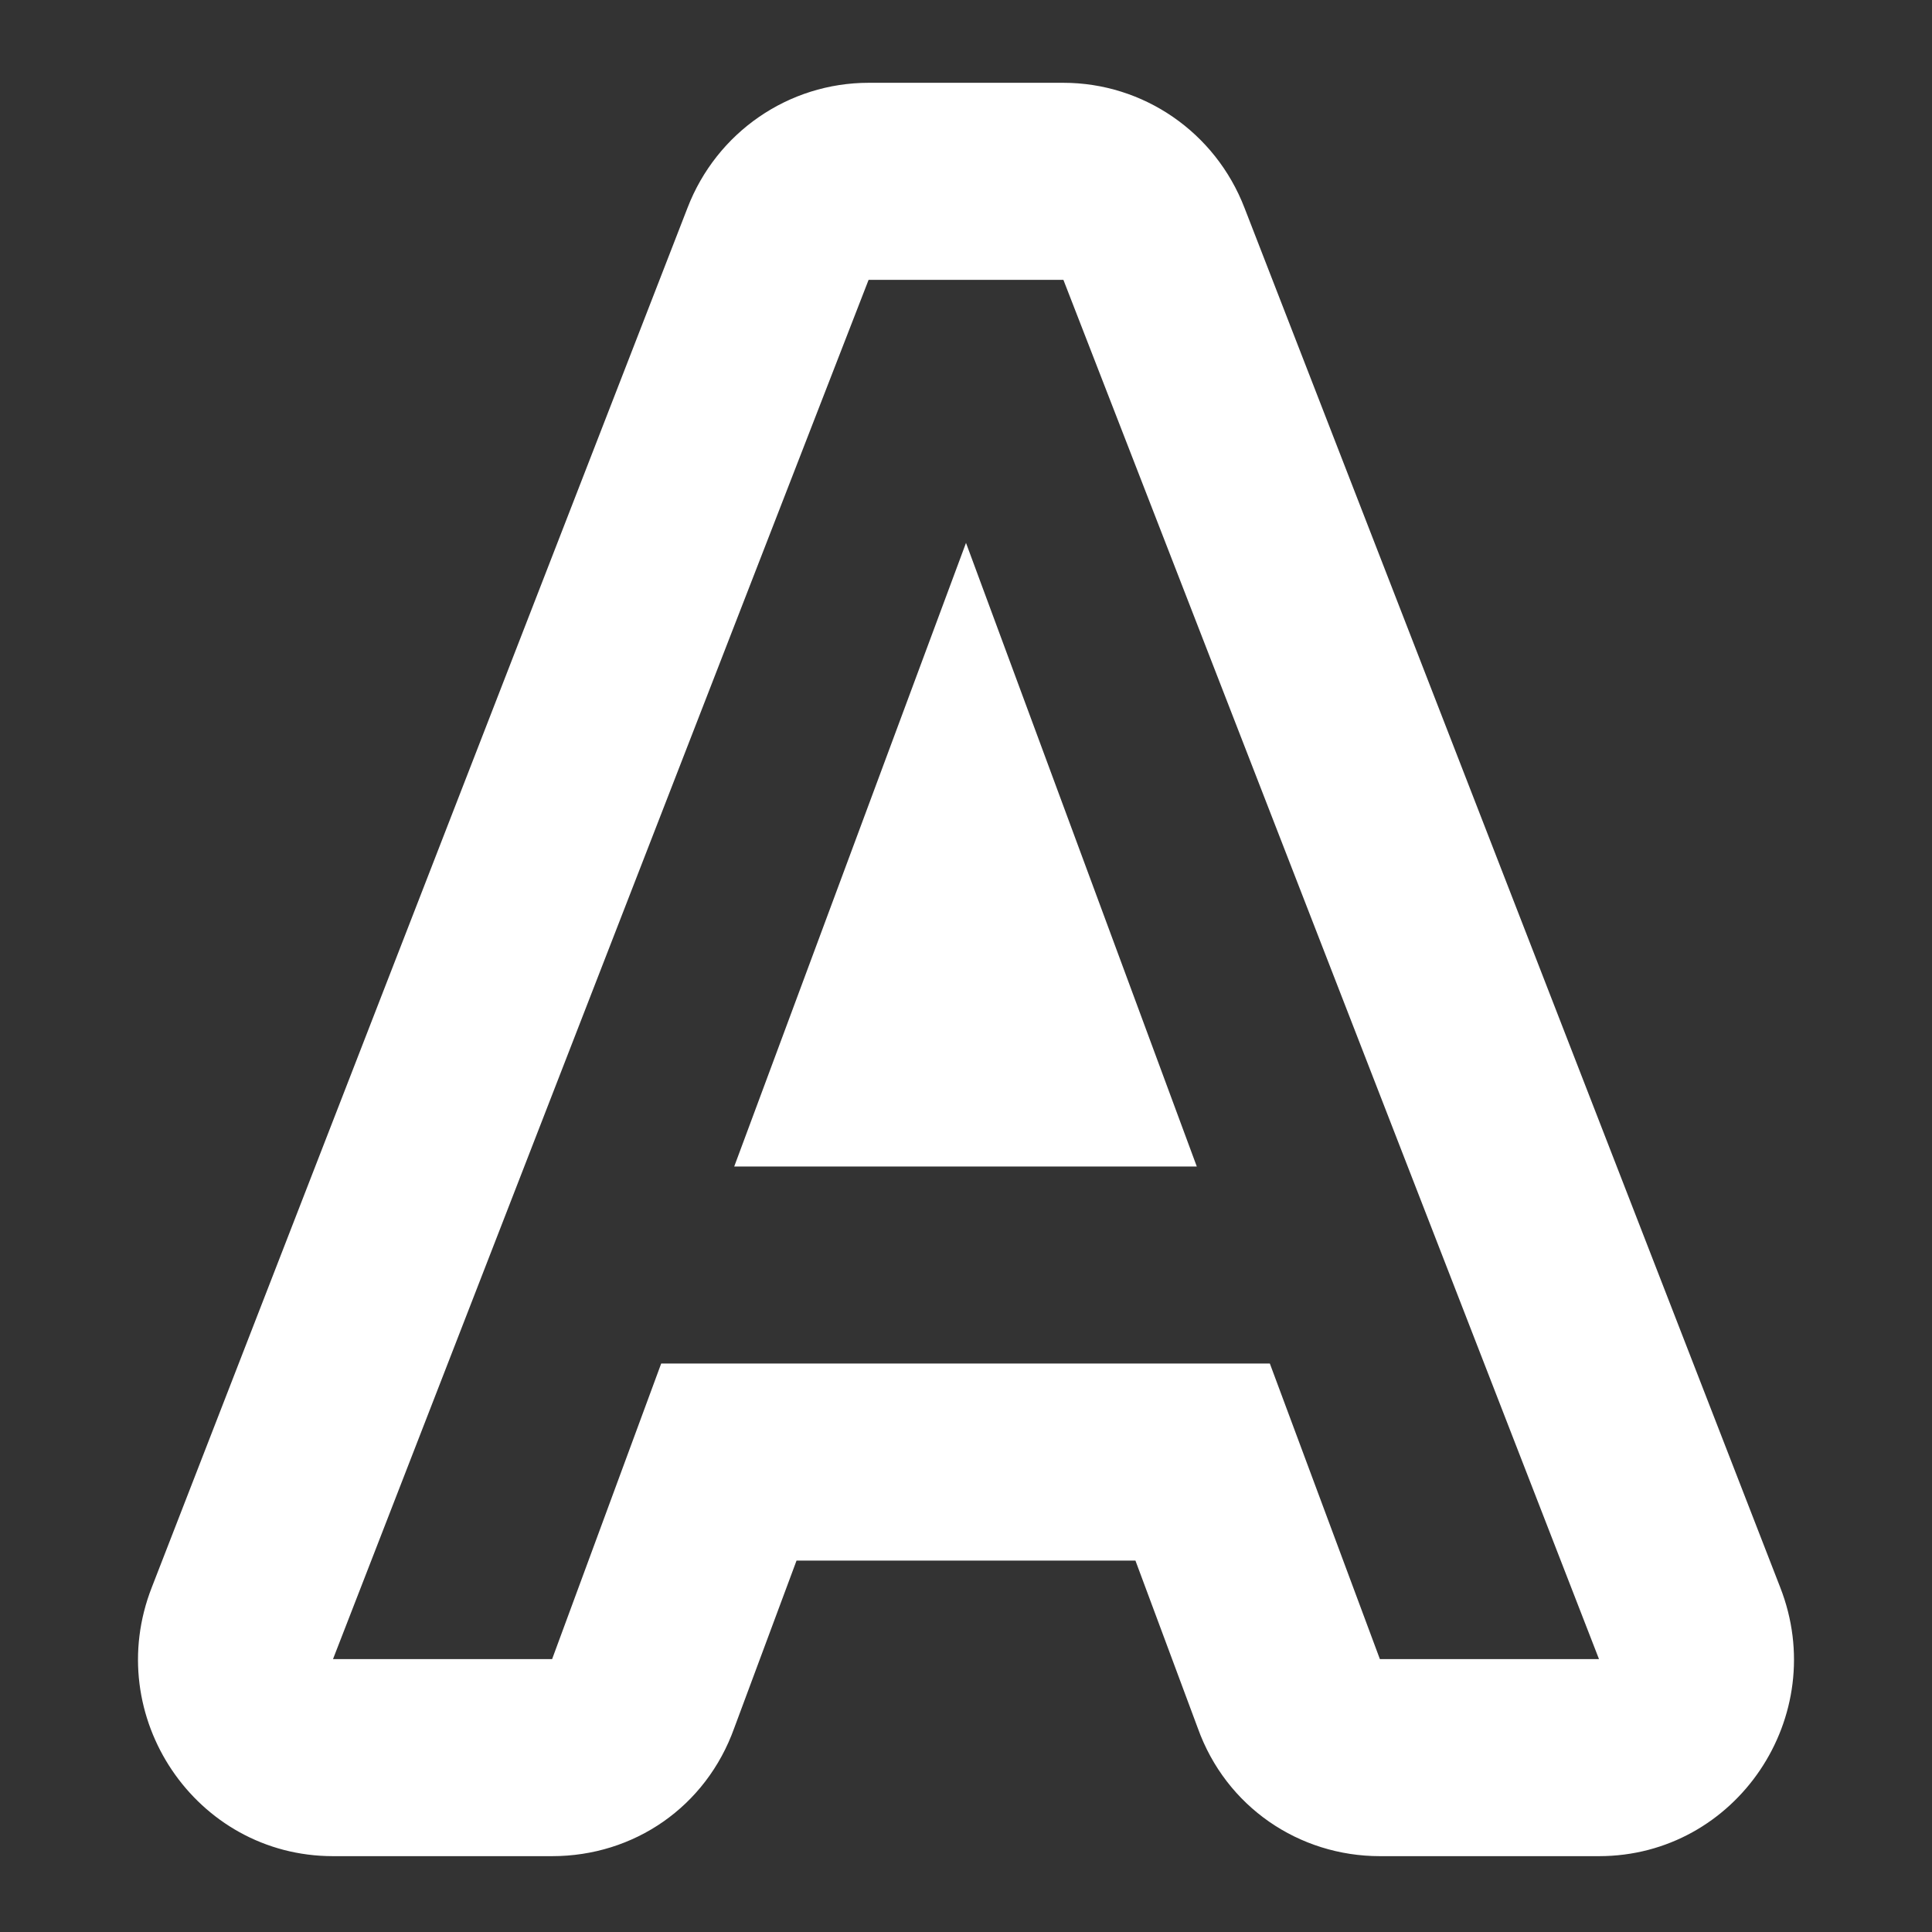 <svg width="70" height="70" viewBox="0 0 70 70" fill="none" xmlns="http://www.w3.org/2000/svg">
<rect x="0" y="0" width="70" height="70" fill="#333333" stroke="none"/>
<path d="M31.471 3C28.578 3 25.967 4.785 24.909 7.533L5.502 57.507C3.667 62.183 7.09 67.252 12.065 67.252H20.004C22.968 67.252 25.579 65.467 26.602 62.612L28.86 56.543H41.139L43.398 62.612C44.421 65.467 47.067 67.252 49.996 67.252H57.935C62.91 67.252 66.333 62.183 64.498 57.507L45.091 7.533C44.033 4.785 41.422 3 38.529 3M31.471 10.139H38.529L57.935 60.113H49.996L46.009 49.404H23.956L20.004 60.113H12.065M35 19.67L26.602 42.265H43.362L35 19.67Z" fill="white"/>
</svg>
